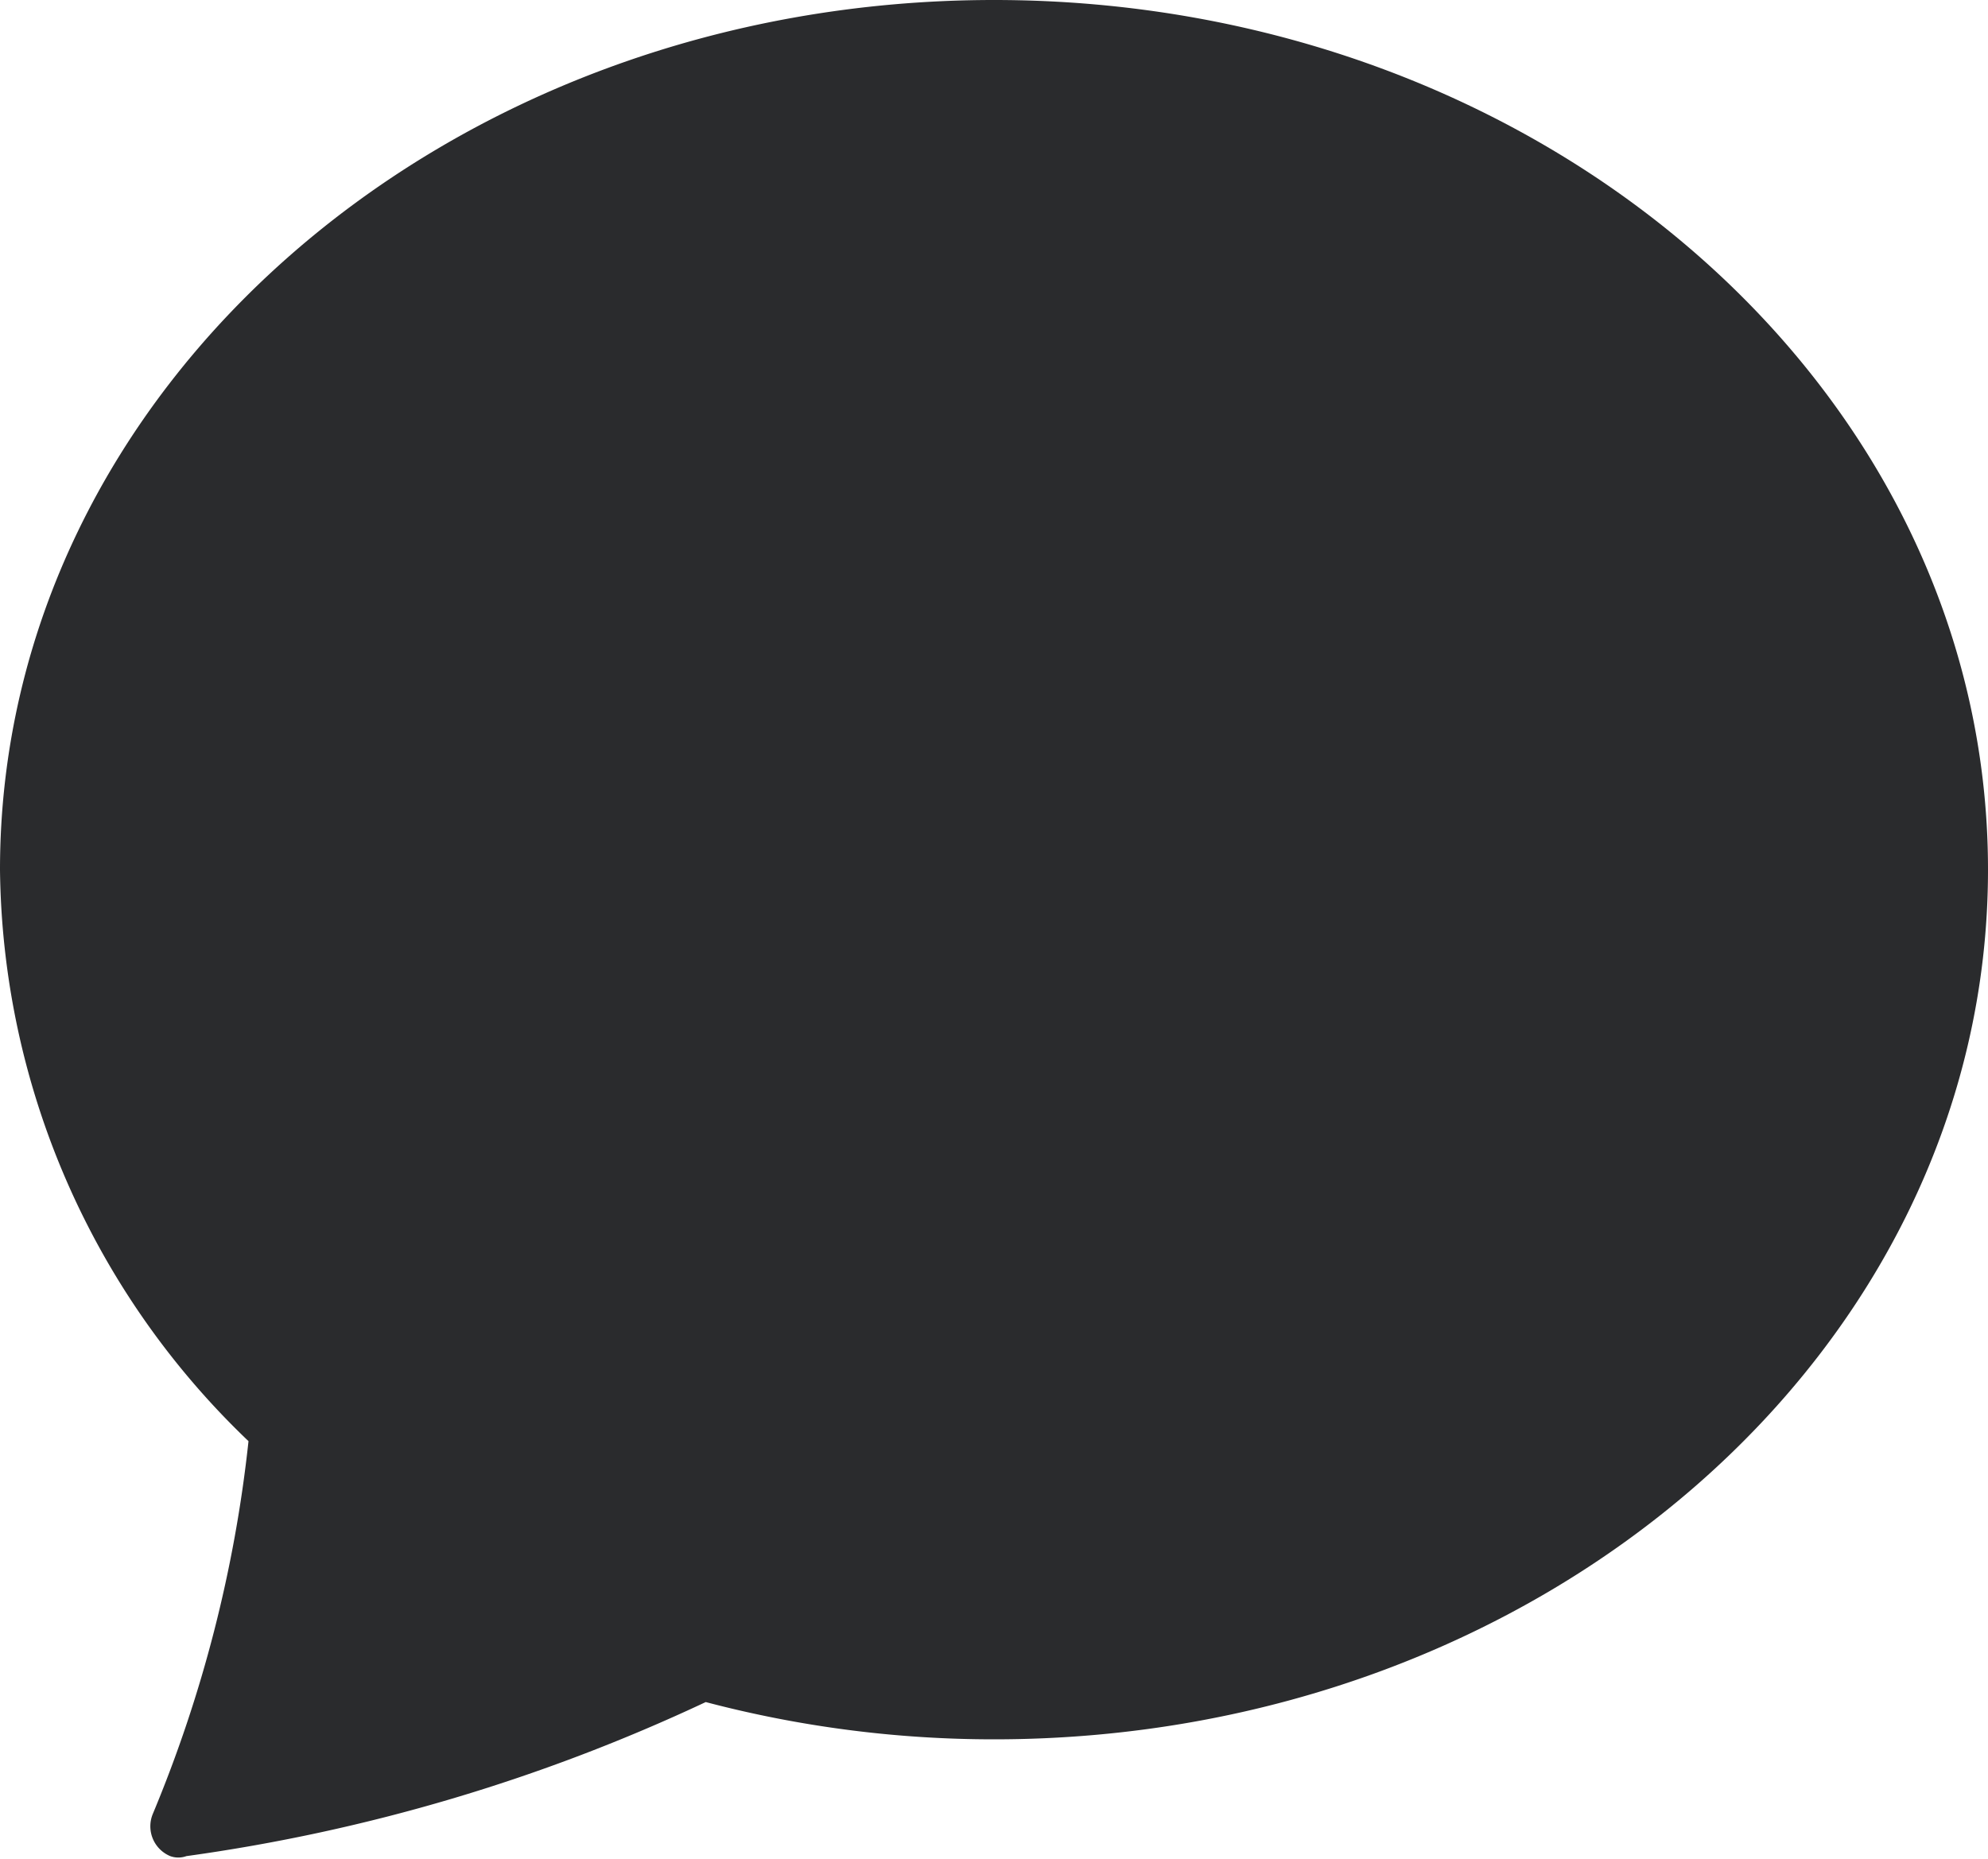 <svg xmlns="http://www.w3.org/2000/svg" viewBox="0 0 16 14.96"><defs><style>.cls-1{fill:#2a2b2d;}</style></defs><g id="Layer_2" data-name="Layer 2"><g id="Layer_1-2" data-name="Layer 1"><g id="Layer_2-2" data-name="Layer 2"><g id="Layer_1-2-2" data-name="Layer 1-2"><path class="cls-1" d="M8,14c4.42,0,8-3.13,8-7S12.42,0,8,0,0,3.13,0,7a6.45,6.45,0,0,0,2,4.6,10.78,10.78,0,0,1-.77,3,.26.26,0,0,0,.14.34.19.19,0,0,0,.13,0,14.5,14.5,0,0,0,4.18-1.24A9.1,9.1,0,0,0,8,14Z"/></g></g></g></g></svg>